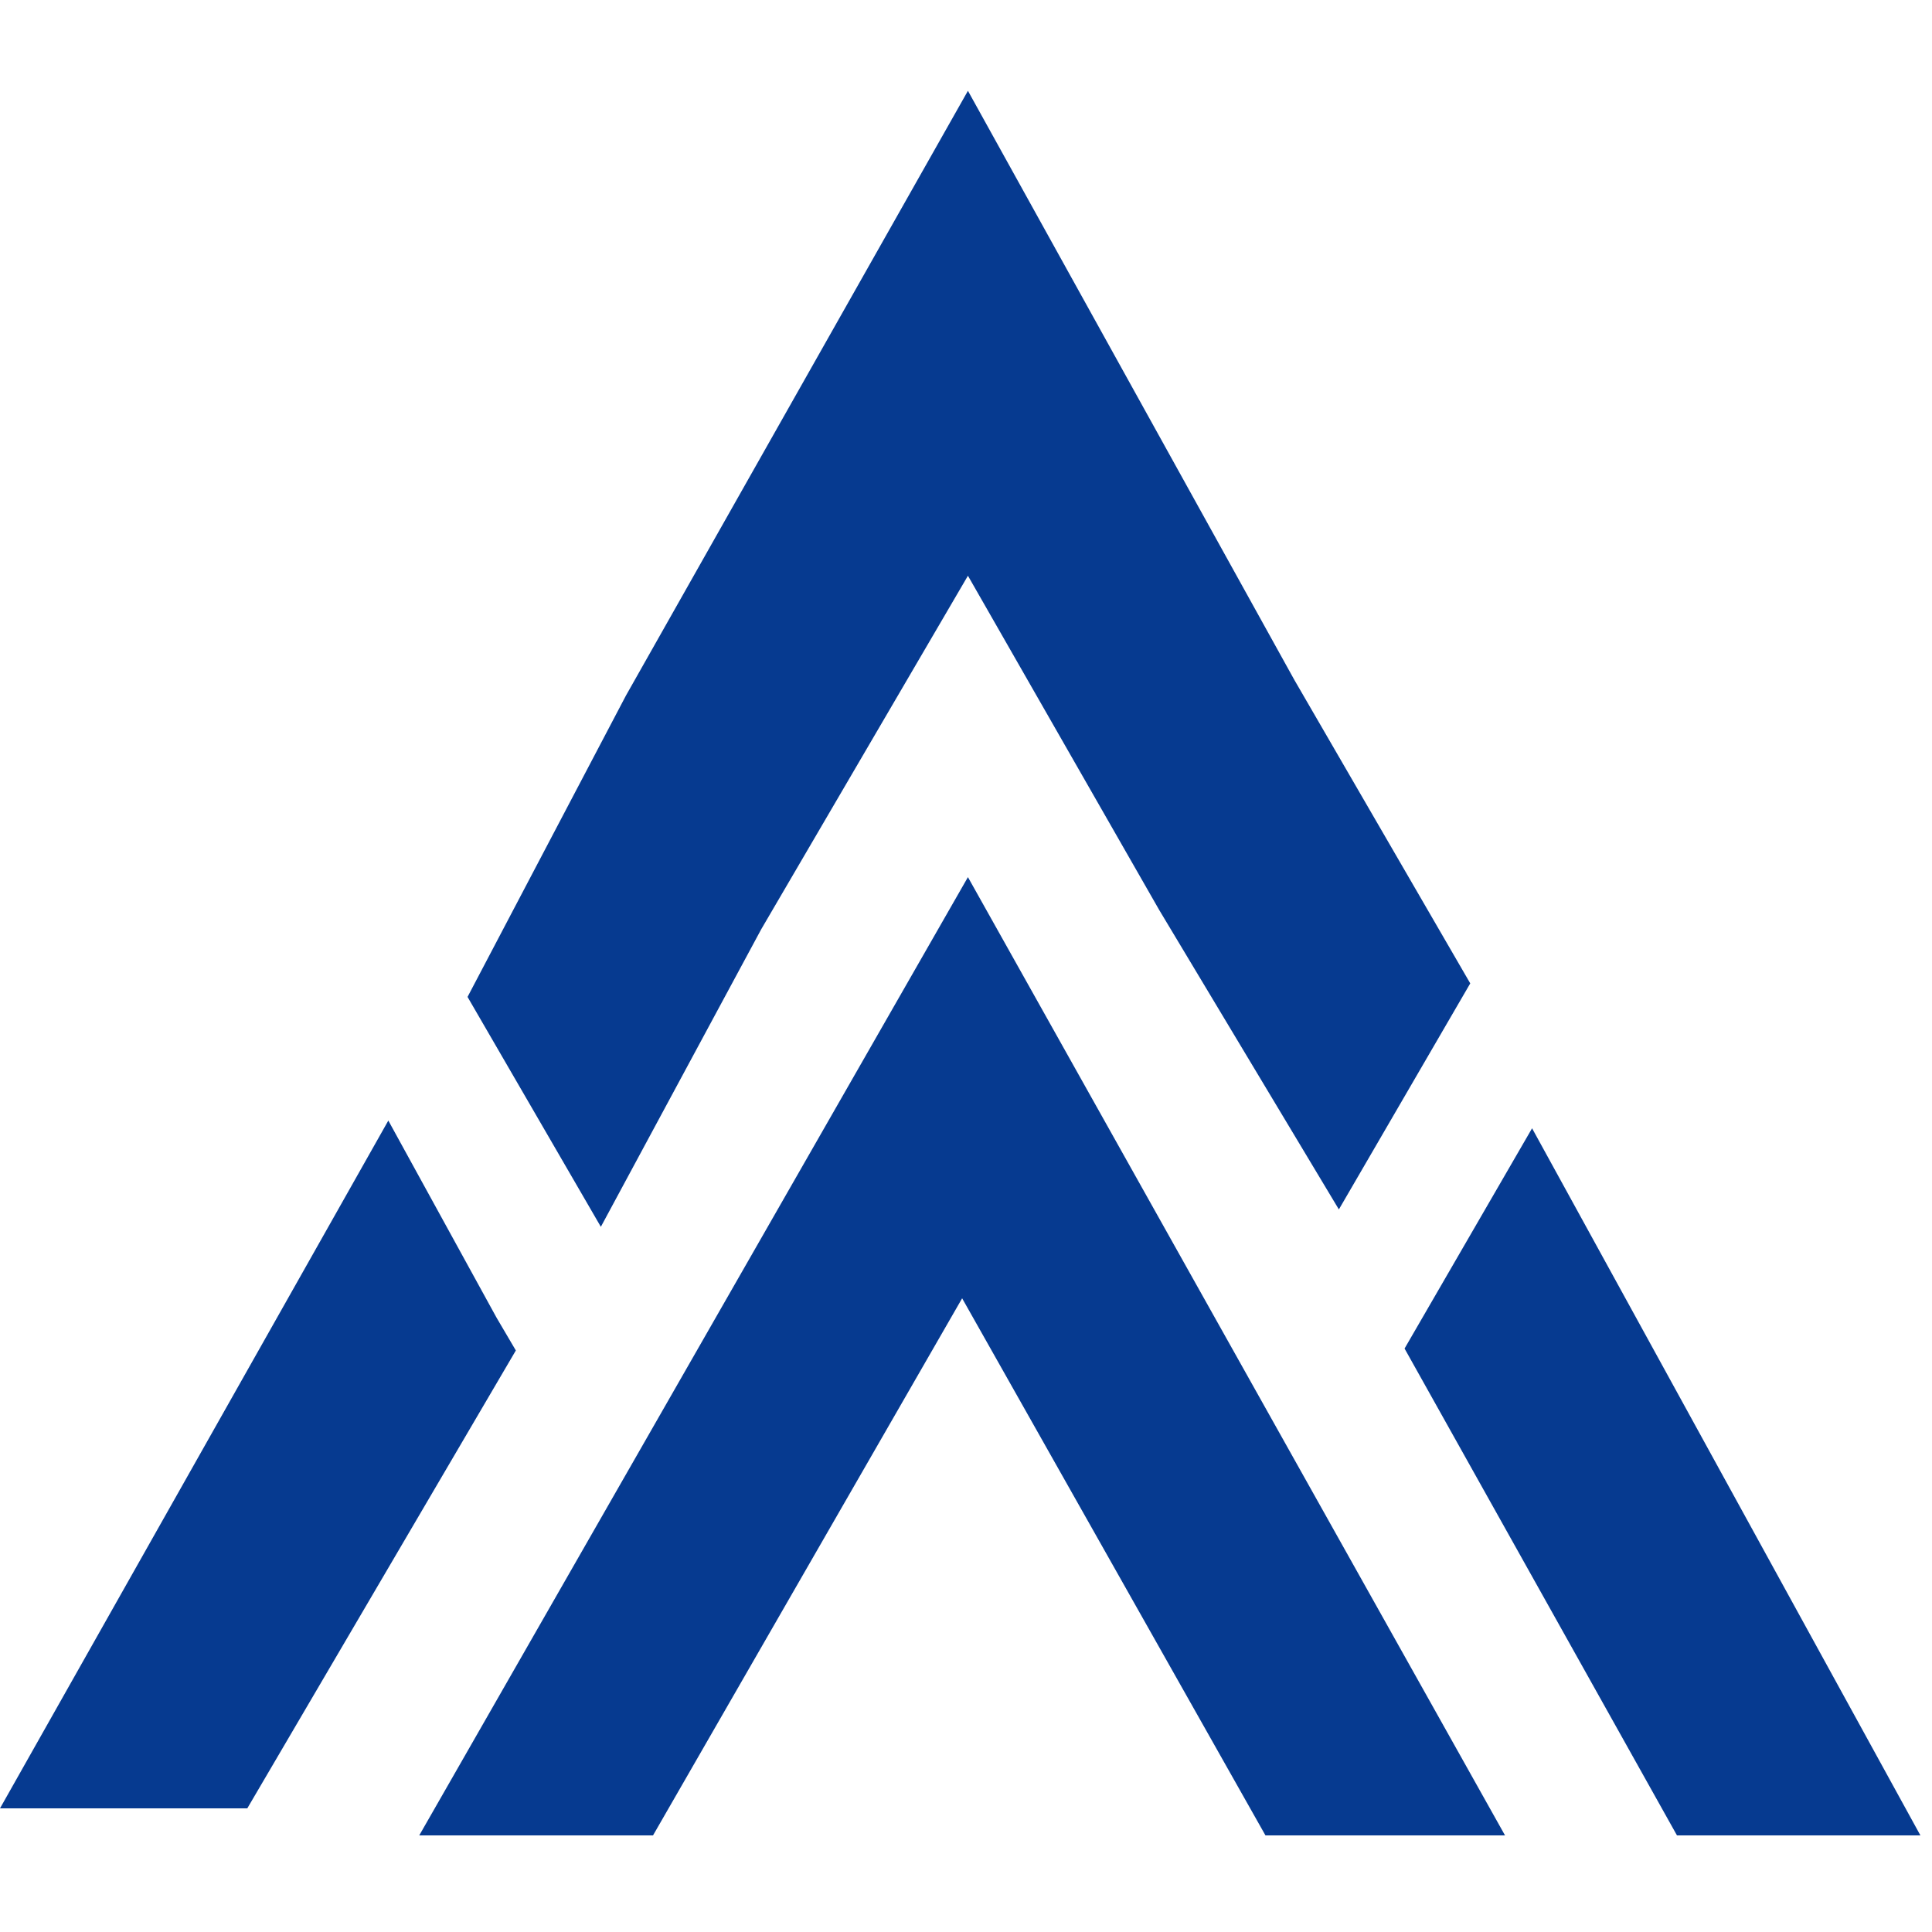 <?xml version="1.0" encoding="utf-8"?>
<!-- Generator: Adobe Illustrator 26.3.1, SVG Export Plug-In . SVG Version: 6.00 Build 0)  -->
<svg version="1.1" id="레이어_1" xmlns="http://www.w3.org/2000/svg" xmlns:xlink="http://www.w3.org/1999/xlink" x="0px"
	 y="0px" viewBox="0 0 100 100" style="enable-background:new 0 0 100 100;" xml:space="preserve">
<style type="text/css">
	.st0{fill-rule:evenodd;clip-rule:evenodd;fill:#063A90;}
</style>
<g>
	<polygon class="st0" points="31.1,63.5 39.4,48.1 50.1,29.8 60,47.1 69.3,62.6 76.1,50.9 67,35.2 50.1,4.7 32.4,36 24.2,51.6 	"/>
	<polygon class="st0" points="25.7,68.2 20.1,58 0,93.6 12.8,93.6 26.7,69.9 	"/>
	<polygon class="st0" points="72.7,69.8 86.8,95 99.4,95 79.3,58.4 	"/>
	<polygon class="st0" points="77.9,95 65.5,95 49.8,67.2 33.8,95 21.7,95 50.1,45.4 	"/>
</g>
</svg>
